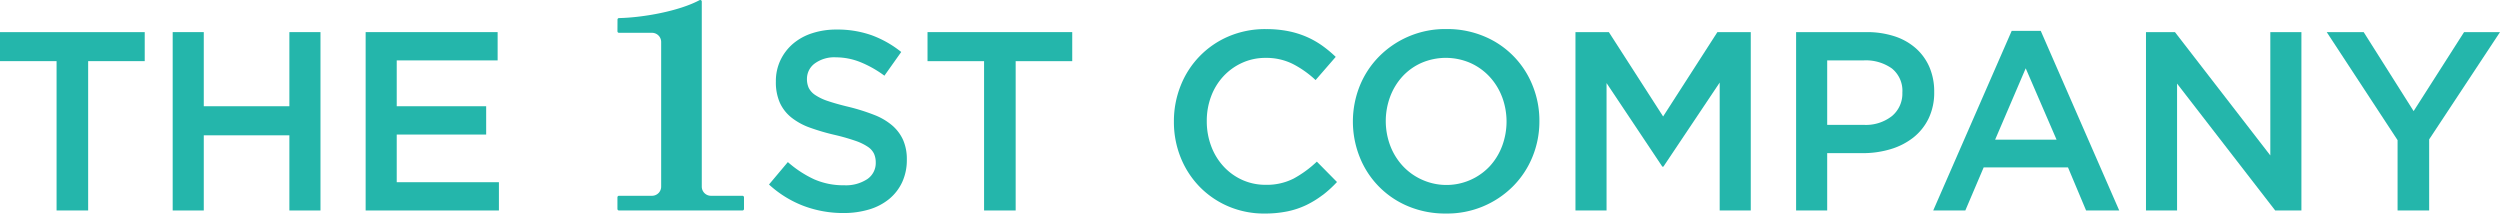<svg xmlns="http://www.w3.org/2000/svg" xmlns:xlink="http://www.w3.org/1999/xlink" width="546.118" height="46.646" viewBox="0 0 546.118 46.646">
  <defs>
    <clipPath id="clip-path">
      <rect id="長方形_50741" data-name="長方形 50741" width="546.118" height="46.646" fill="#24b6ab"/>
    </clipPath>
  </defs>
  <g id="グループ_48515" data-name="グループ 48515" transform="translate(0 0)">
    <path id="パス_143844" data-name="パス 143844" d="M0,2.306V8.652H12.358V41.27h6.9V8.652H31.614V2.306Z" transform="translate(0 4.709)" fill="#24b6ab"/>
    <path id="パス_143845" data-name="パス 143845" d="M37.891,2.306V18.5h-18.7V2.306H12.4V41.27h6.791V24.85h18.7V41.27h6.794V2.306Z" transform="translate(25.323 4.709)" fill="#24b6ab"/>
    <path id="パス_143846" data-name="パス 143846" d="M26.253,2.306V41.27H55.366V35.094H33.044V24.683H52.582V18.5H33.044V8.485H55.086V2.306Z" transform="translate(53.62 4.709)" fill="#24b6ab"/>
    <g id="グループ_48245" data-name="グループ 48245" transform="translate(0 0)">
      <g id="グループ_48244" data-name="グループ 48244" clip-path="url(#clip-path)">
        <path id="パス_143847" data-name="パス 143847" d="M63.9,14.871a4.077,4.077,0,0,0,1.424,1.558,11.285,11.285,0,0,0,2.845,1.336q1.812.616,4.6,1.281a44.263,44.263,0,0,1,5.443,1.725,13.667,13.667,0,0,1,3.934,2.312,9.131,9.131,0,0,1,2.37,3.17,10.379,10.379,0,0,1,.809,4.259,11.529,11.529,0,0,1-1.019,4.953,10.521,10.521,0,0,1-2.845,3.675,12.558,12.558,0,0,1-4.378,2.282,19.278,19.278,0,0,1-5.616.779,24.6,24.6,0,0,1-8.628-1.53,23.566,23.566,0,0,1-7.624-4.7l4.119-4.9a23.944,23.944,0,0,0,5.732,3.757,15.814,15.814,0,0,0,6.569,1.308A8.513,8.513,0,0,0,76.672,34.8a4.225,4.225,0,0,0,1.862-3.617,4.691,4.691,0,0,0-.362-1.9,3.781,3.781,0,0,0-1.339-1.53,11.391,11.391,0,0,0-2.68-1.308,45.237,45.237,0,0,0-4.436-1.278,47.3,47.3,0,0,1-5.552-1.616,14.117,14.117,0,0,1-4.074-2.227,8.823,8.823,0,0,1-2.51-3.228,11.046,11.046,0,0,1-.864-4.618,10.665,10.665,0,0,1,.992-4.649,10.879,10.879,0,0,1,2.732-3.59,12.164,12.164,0,0,1,4.183-2.309,16.939,16.939,0,0,1,5.339-.809,22.356,22.356,0,0,1,7.709,1.253A22.951,22.951,0,0,1,84.1,7.021L80.427,12.2a23.832,23.832,0,0,0-5.288-2.979A14.364,14.364,0,0,0,69.851,8.19a7.2,7.2,0,0,0-4.676,1.366,4.144,4.144,0,0,0-1.667,3.31,4.677,4.677,0,0,0,.389,2" transform="translate(112.77 4.335)" fill="#24b6ab"/>
        <path id="パス_143848" data-name="パス 143848" d="M85.854,41.27h-6.9V8.652H66.6V2.306H98.212V8.652H85.854Z" transform="translate(136.015 4.708)" fill="#24b6ab"/>
        <path id="パス_143849" data-name="パス 143849" d="M116.764,38.35a20.98,20.98,0,0,1-3.535,2.172,17.91,17.91,0,0,1-4.147,1.39,24.449,24.449,0,0,1-4.98.472,19.8,19.8,0,0,1-7.9-1.558,19.386,19.386,0,0,1-6.261-4.256A19.583,19.583,0,0,1,85.789,30.2a20.69,20.69,0,0,1-1.5-7.9,20.821,20.821,0,0,1,1.476-7.849,19.409,19.409,0,0,1,10.49-10.77,20.263,20.263,0,0,1,8.126-1.585,24.73,24.73,0,0,1,4.871.444,19.844,19.844,0,0,1,4.037,1.253,19.02,19.02,0,0,1,3.4,1.92,26.548,26.548,0,0,1,2.948,2.449l-4.4,5.066a21.96,21.96,0,0,0-4.953-3.508,12.911,12.911,0,0,0-5.957-1.336,12.18,12.18,0,0,0-5.148,1.086,12.735,12.735,0,0,0-4.092,2.951,13.215,13.215,0,0,0-2.671,4.369,15.1,15.1,0,0,0-.946,5.4,15.331,15.331,0,0,0,.946,5.428,13.466,13.466,0,0,0,2.671,4.424,12.542,12.542,0,0,0,4.092,2.979,12.18,12.18,0,0,0,5.148,1.086,12.852,12.852,0,0,0,6.121-1.363,24.152,24.152,0,0,0,5.066-3.7l4.4,4.454a25.046,25.046,0,0,1-3.146,2.866" transform="translate(172.148 4.262)" fill="#24b6ab"/>
        <path id="パス_143850" data-name="パス 143850" d="M136.379,29.973A19.561,19.561,0,0,1,132.15,36.4a20.277,20.277,0,0,1-14.695,5.984,20.87,20.87,0,0,1-8.239-1.585A19.334,19.334,0,0,1,98.641,30.085a20.956,20.956,0,0,1,0-15.586,19.552,19.552,0,0,1,4.232-6.429,20.31,20.31,0,0,1,14.692-5.984A20.818,20.818,0,0,1,125.8,3.674,19.334,19.334,0,0,1,136.379,14.39a20.331,20.331,0,0,1,1.5,7.792,20.331,20.331,0,0,1-1.5,7.792m-6.651-13.052A13.553,13.553,0,0,0,127,12.5a12.948,12.948,0,0,0-4.2-3.006,13.46,13.46,0,0,0-10.658-.027,12.567,12.567,0,0,0-4.147,2.948,13.577,13.577,0,0,0-2.7,4.4,15.3,15.3,0,0,0,0,10.743,13.689,13.689,0,0,0,2.729,4.424,12.948,12.948,0,0,0,4.2,3.006A12.969,12.969,0,0,0,127.03,32.06a13.522,13.522,0,0,0,2.7-4.4,15.3,15.3,0,0,0,0-10.743" transform="translate(198.397 4.26)" fill="#24b6ab"/>
        <path id="パス_143851" data-name="パス 143851" d="M132.323,31.7H132.1L119.91,13.438V41.27h-6.791V2.306h7.293l11.856,18.425L144.124,2.306h7.29V41.27h-6.791V13.328Z" transform="translate(231.037 4.709)" fill="#24b6ab"/>
        <path id="パス_143852" data-name="パス 143852" d="M157.9,21.175a11.914,11.914,0,0,1-3.347,4.174,14.953,14.953,0,0,1-4.965,2.531,20.769,20.769,0,0,1-6.082.864h-7.755V41.267h-6.791V2.306h15.361a19.41,19.41,0,0,1,6.152.916,13.155,13.155,0,0,1,4.673,2.644A11.718,11.718,0,0,1,158.1,9.985a13.523,13.523,0,0,1,1.028,5.4,13,13,0,0,1-1.226,5.79m-8.02-10.931a9.823,9.823,0,0,0-6.143-1.762h-7.986V22.566h7.986a9.2,9.2,0,0,0,6.17-1.929,6.377,6.377,0,0,0,2.264-5.111,6.247,6.247,0,0,0-2.291-5.282" transform="translate(263.393 4.709)" fill="#24b6ab"/>
        <path id="パス_143853" data-name="パス 143853" d="M179.438,41.456H172.2l-3.952-9.407H149.826l-4.007,9.407h-7.013L155.95,2.215h6.343ZM159.011,10.4,152.33,25.982h13.417Z" transform="translate(283.501 4.523)" fill="#24b6ab"/>
        <path id="パス_143854" data-name="パス 143854" d="M181.245,2.306h6.791V41.27h-5.723l-21.44-27.72V41.27h-6.791V2.306h6.331l20.831,26.941Z" transform="translate(314.701 4.709)" fill="#24b6ab"/>
        <path id="パス_143855" data-name="パス 143855" d="M189.437,41.27h-6.9V25.909L167.06,2.306h8.072l10.91,17.257,11.02-17.257h7.849L189.437,25.741Z" transform="translate(341.207 4.708)" fill="#24b6ab"/>
        <path id="パス_143856" data-name="パス 143856" d="M71.638,42.768H64.756a2,2,0,0,1-2-2V.341a.338.338,0,0,0-.5-.3C57.773,2.429,50.009,3.834,44.676,3.95a.334.334,0,0,0-.329.335l-.012,2.543a.336.336,0,0,0,.338.341h7.211a2,2,0,0,1,2,2v31.6a2,2,0,0,1-2,2H44.673a.34.34,0,0,0-.341.341v2.528a.34.34,0,0,0,.341.341H71.638a.34.34,0,0,0,.341-.341V43.109a.34.34,0,0,0-.341-.341" transform="translate(90.545 -0.001)" fill="#24b6ab"/>
      </g>
    </g>
  </g>
</svg>
